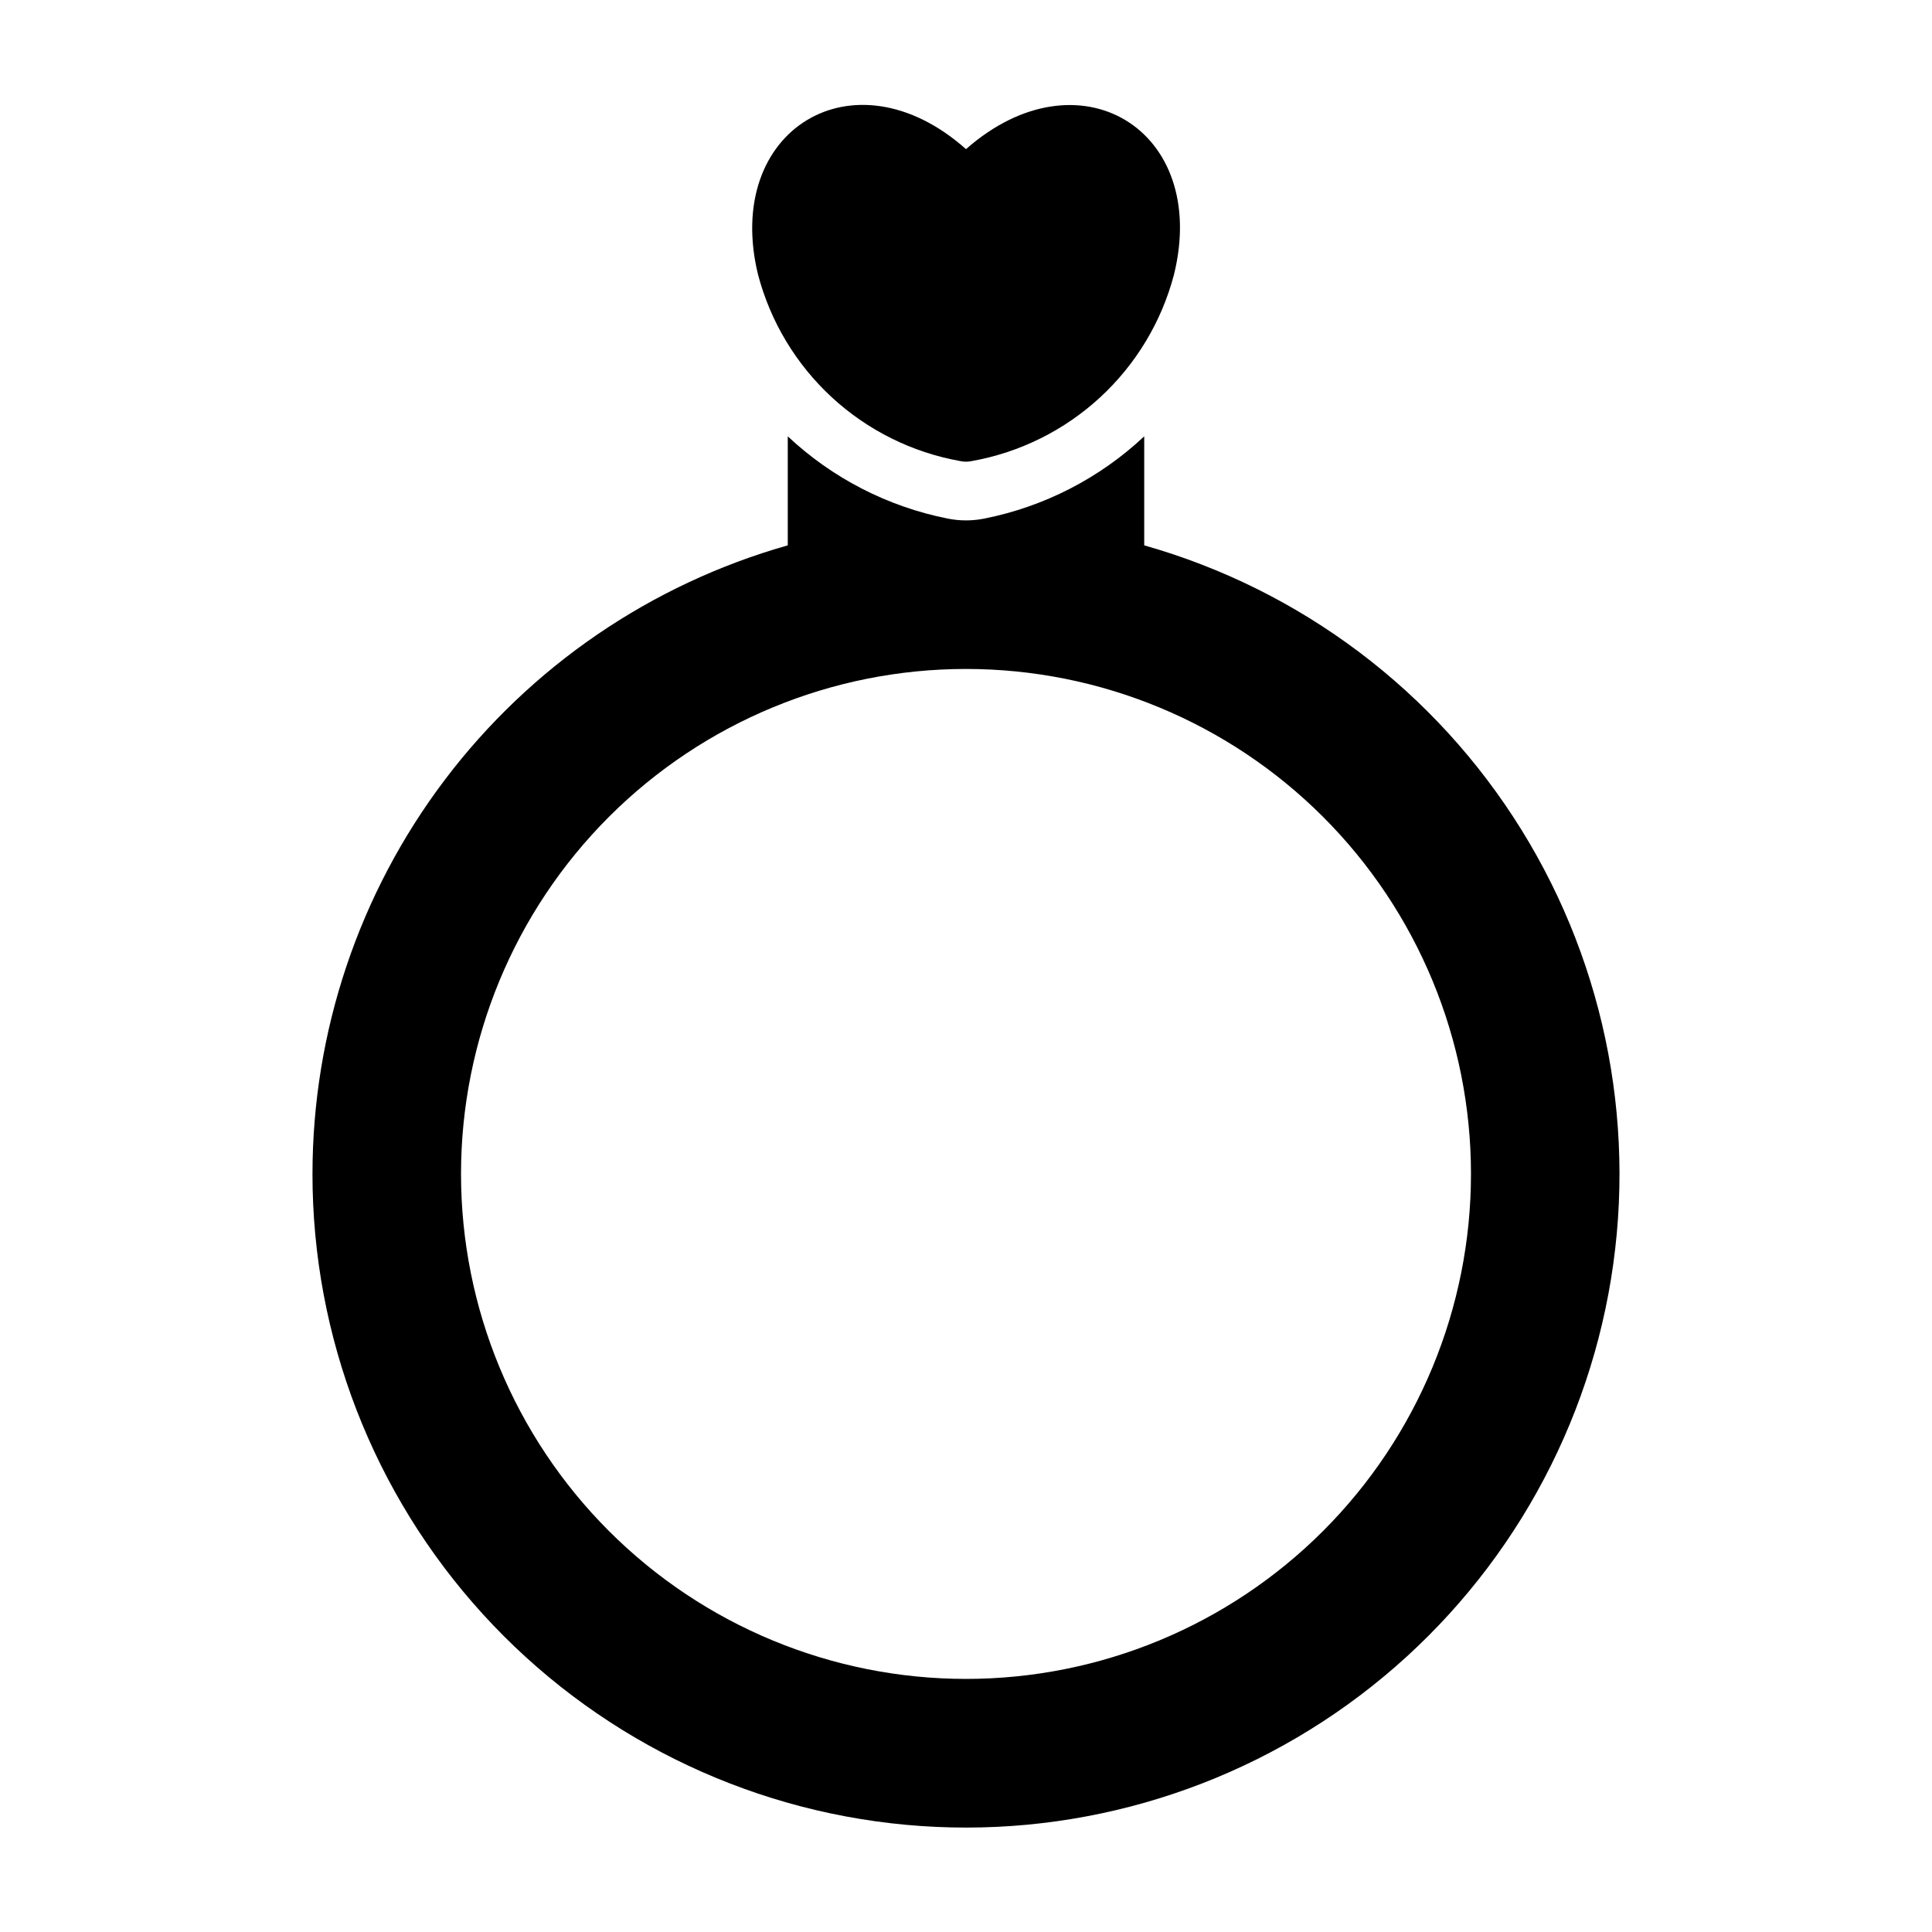 <?xml version="1.0" encoding="UTF-8"?>
<!-- Uploaded to: ICON Repo, www.iconrepo.com, Generator: ICON Repo Mixer Tools -->
<svg fill="#000000" width="800px" height="800px" version="1.1" viewBox="144 144 512 512" xmlns="http://www.w3.org/2000/svg">
 <g>
  <path d="m226.81 455.1c-0.012 43.18 16.105 84.805 45.195 116.71 29.086 31.91 69.043 51.805 112.04 55.781 42.996 3.977 85.922-8.246 120.37-34.281 34.445-26.031 57.926-63.992 65.836-106.44 7.914-42.449-0.32-86.32-23.078-123.01-22.758-36.691-58.402-63.562-99.941-75.336v-28.891c-11.824 11.098-26.523 18.652-42.43 21.805-3.172 0.629-6.434 0.629-9.605 0-15.906-3.152-30.605-10.707-42.43-21.805v28.891c-36.258 10.277-68.176 32.105-90.906 62.164-22.73 30.062-35.035 66.719-35.047 104.41zm173.19-133.82c35.492 0 69.531 14.102 94.625 39.195 25.098 25.098 39.199 59.137 39.199 94.629 0 35.492-14.102 69.531-39.199 94.629-25.094 25.098-59.133 39.195-94.625 39.195s-69.531-14.098-94.629-39.195c-25.098-25.098-39.195-59.137-39.195-94.629 0-35.492 14.098-69.531 39.195-94.629 25.098-25.094 59.137-39.195 94.629-39.195z"/>
  <path d="m398.43 266.18c1.035 0.234 2.109 0.234 3.148 0 12.695-2.273 24.48-8.129 33.965-16.871 9.484-8.746 16.27-20.016 19.562-32.488 9.523-38.496-25.27-59.59-55.105-33.297-29.758-26.449-64.473-5.039-55.105 33.297h0.004c3.293 12.473 10.082 23.742 19.562 32.488 9.484 8.742 21.27 14.598 33.969 16.871z"/>
 </g>
</svg>